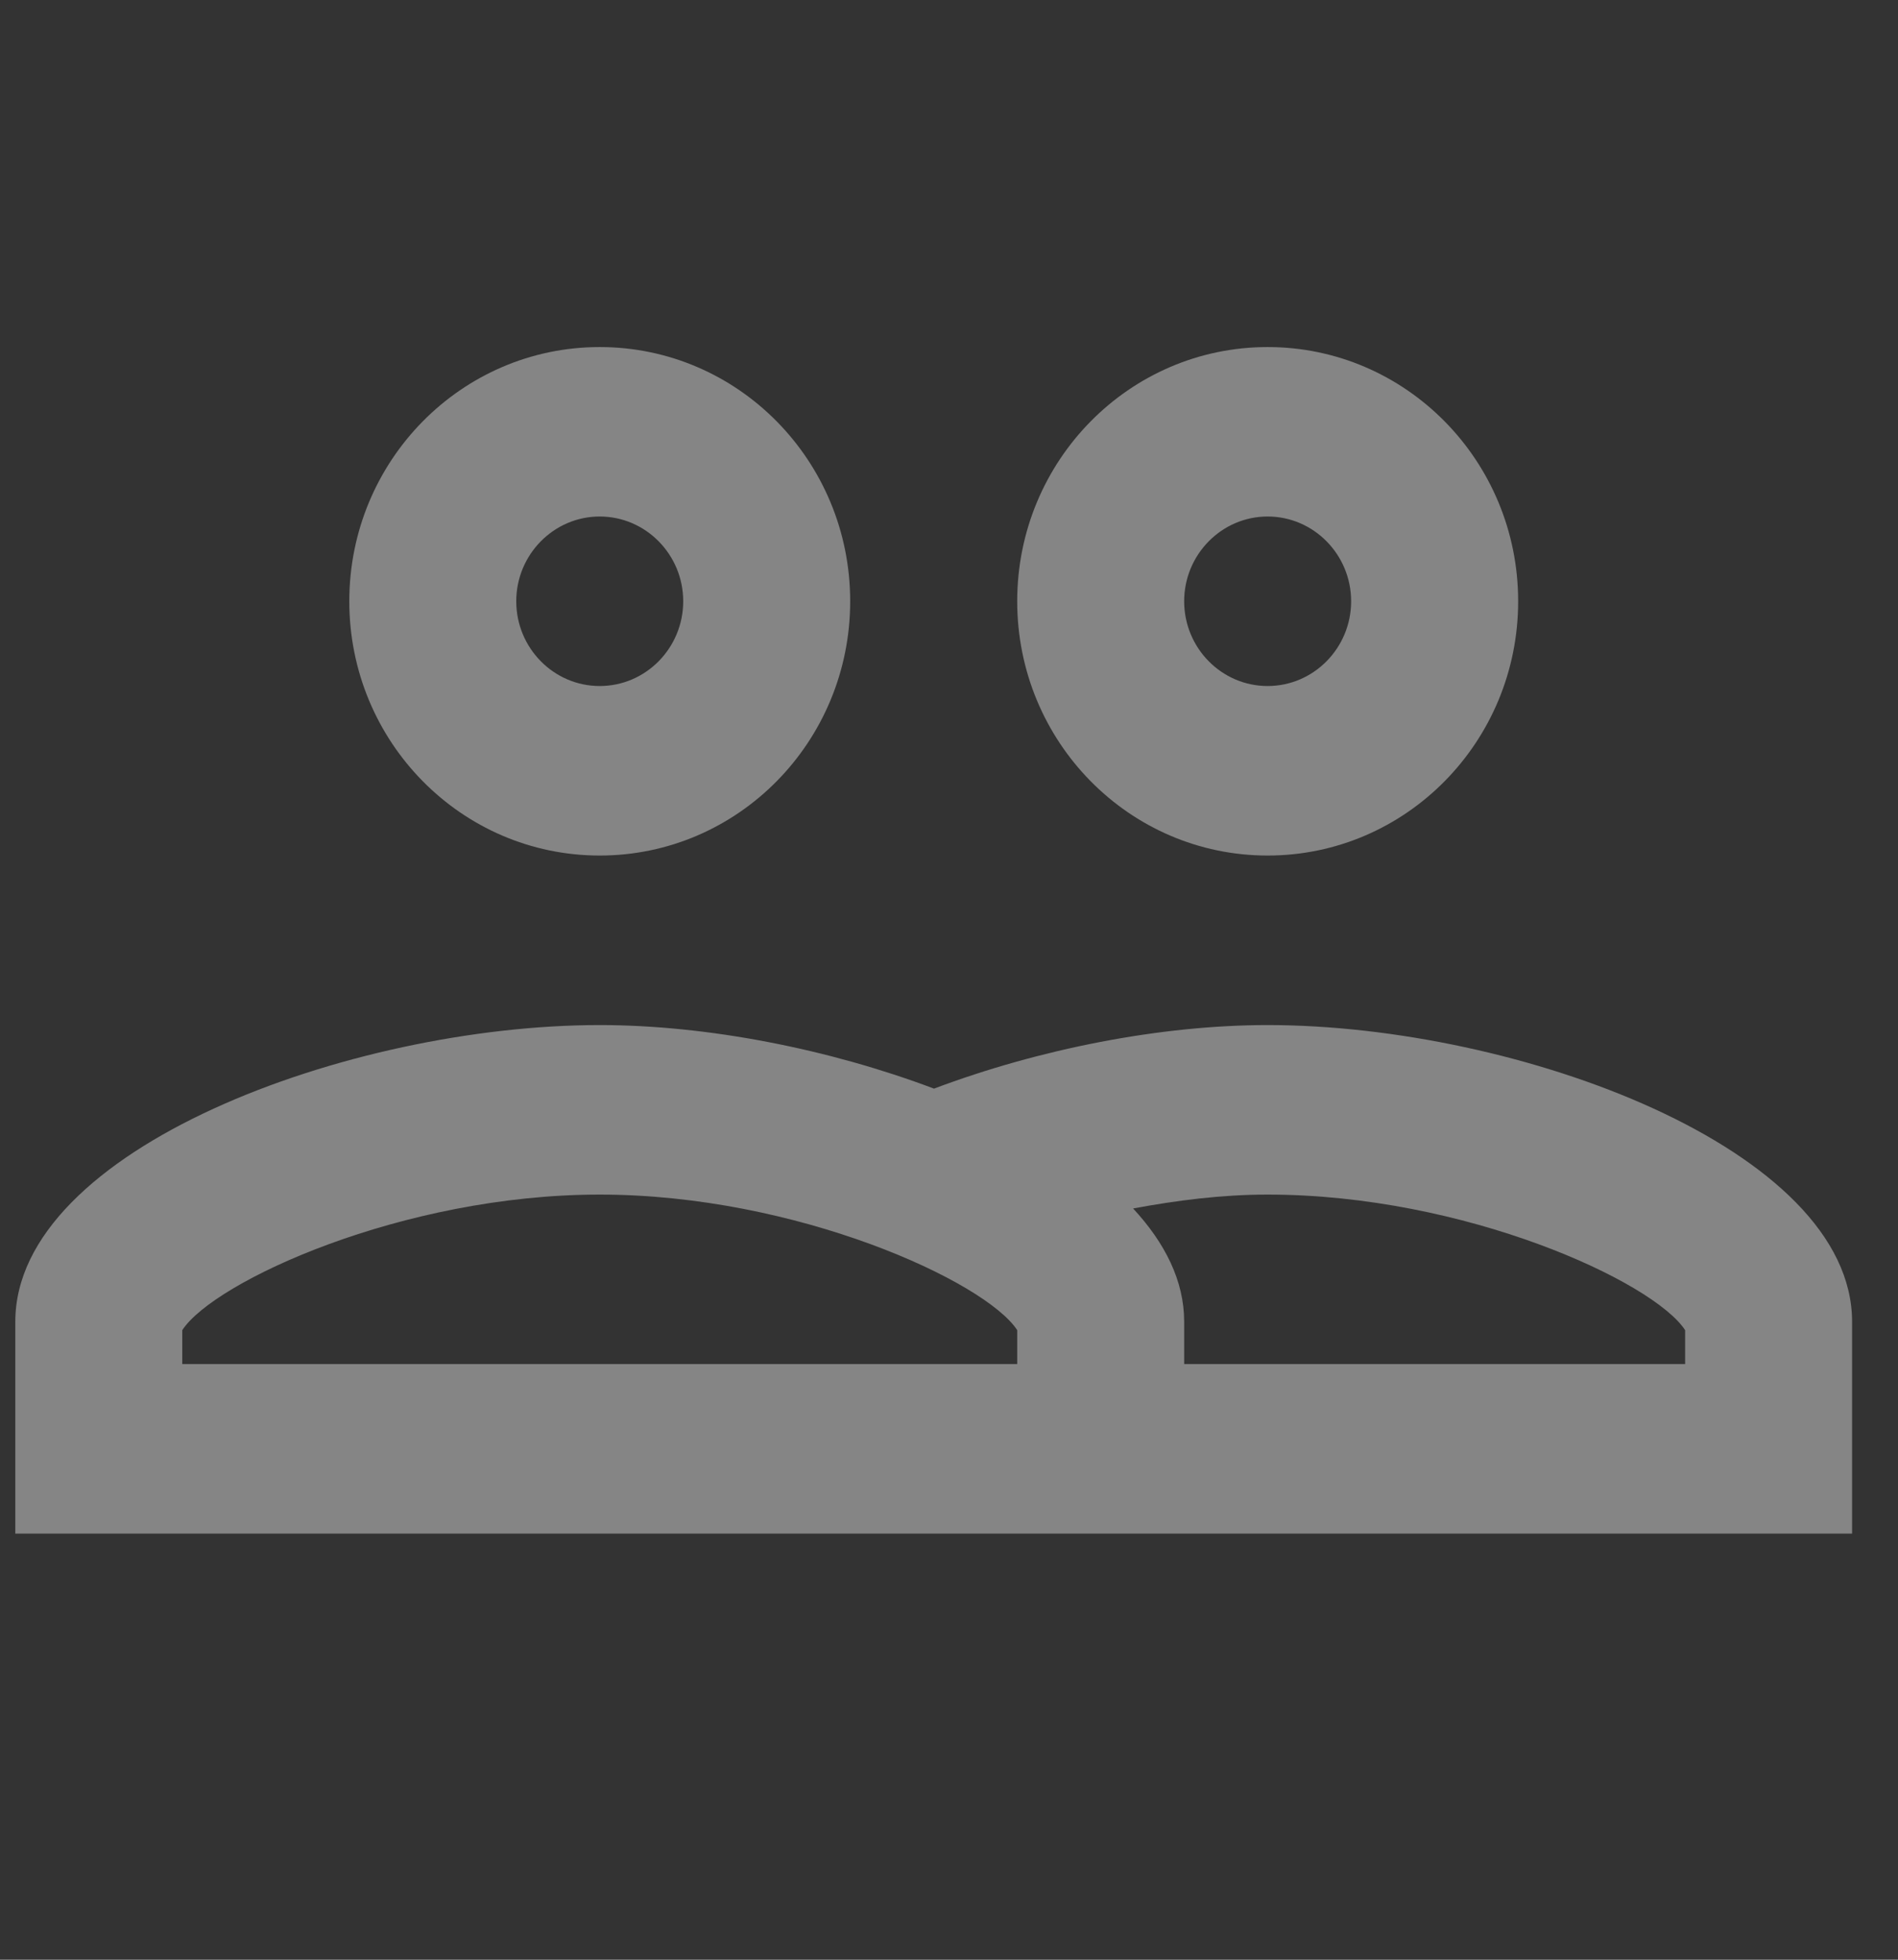 <svg width="31" height="32" viewBox="0 0 31 32" fill="none" xmlns="http://www.w3.org/2000/svg">
<rect x="0" y="0" width="31" height="32" fill="#333333" stroke="none"/>
<g clip-path="url(#clip0_2025_7400)">
<path d="M9.795 5.667C7.536 5.667 5.705 7.525 5.705 9.818C5.705 12.112 7.536 13.97 9.795 13.97C12.055 13.97 13.886 12.112 13.886 9.818C13.886 7.525 12.055 5.667 9.795 5.667ZM20.704 5.667C18.445 5.667 16.614 7.525 16.614 9.818C16.614 12.112 18.445 13.97 20.704 13.97C22.964 13.97 24.796 12.112 24.796 9.818C24.796 7.525 22.964 5.667 20.704 5.667ZM9.795 8.434C10.547 8.434 11.159 9.056 11.159 9.818C11.159 10.581 10.547 11.202 9.795 11.202C9.044 11.202 8.432 10.581 8.432 9.818C8.432 9.056 9.044 8.434 9.795 8.434ZM20.704 8.434C21.456 8.434 22.068 9.056 22.068 9.818C22.068 10.581 21.456 11.202 20.704 11.202C19.953 11.202 19.341 10.581 19.341 9.818C19.341 9.056 19.953 8.434 20.704 8.434ZM9.795 16.738C5.705 16.738 0.25 18.764 0.25 21.582V25.042H18.084H19.341H30.25V21.582C30.25 18.764 24.796 16.738 20.704 16.738C18.953 16.738 16.971 17.13 15.255 17.776C13.537 17.128 11.55 16.738 9.795 16.738ZM9.795 19.506C13.014 19.506 16.096 20.925 16.614 21.72V22.274H2.977V21.72C3.495 20.925 6.577 19.506 9.795 19.506ZM20.704 19.506C23.923 19.506 27.005 20.925 27.523 21.72V22.274H19.341V21.582C19.341 20.915 19.028 20.295 18.507 19.733C19.216 19.602 19.947 19.506 20.704 19.506Z" fill="white" fill-opacity="0.4"/>
</g>
<defs>
<clipPath id="clip0_2025_7400">
<rect width="30" height="31" fill="white" transform="translate(0.25 0.5)"/>
</clipPath>
</defs>
</svg>
